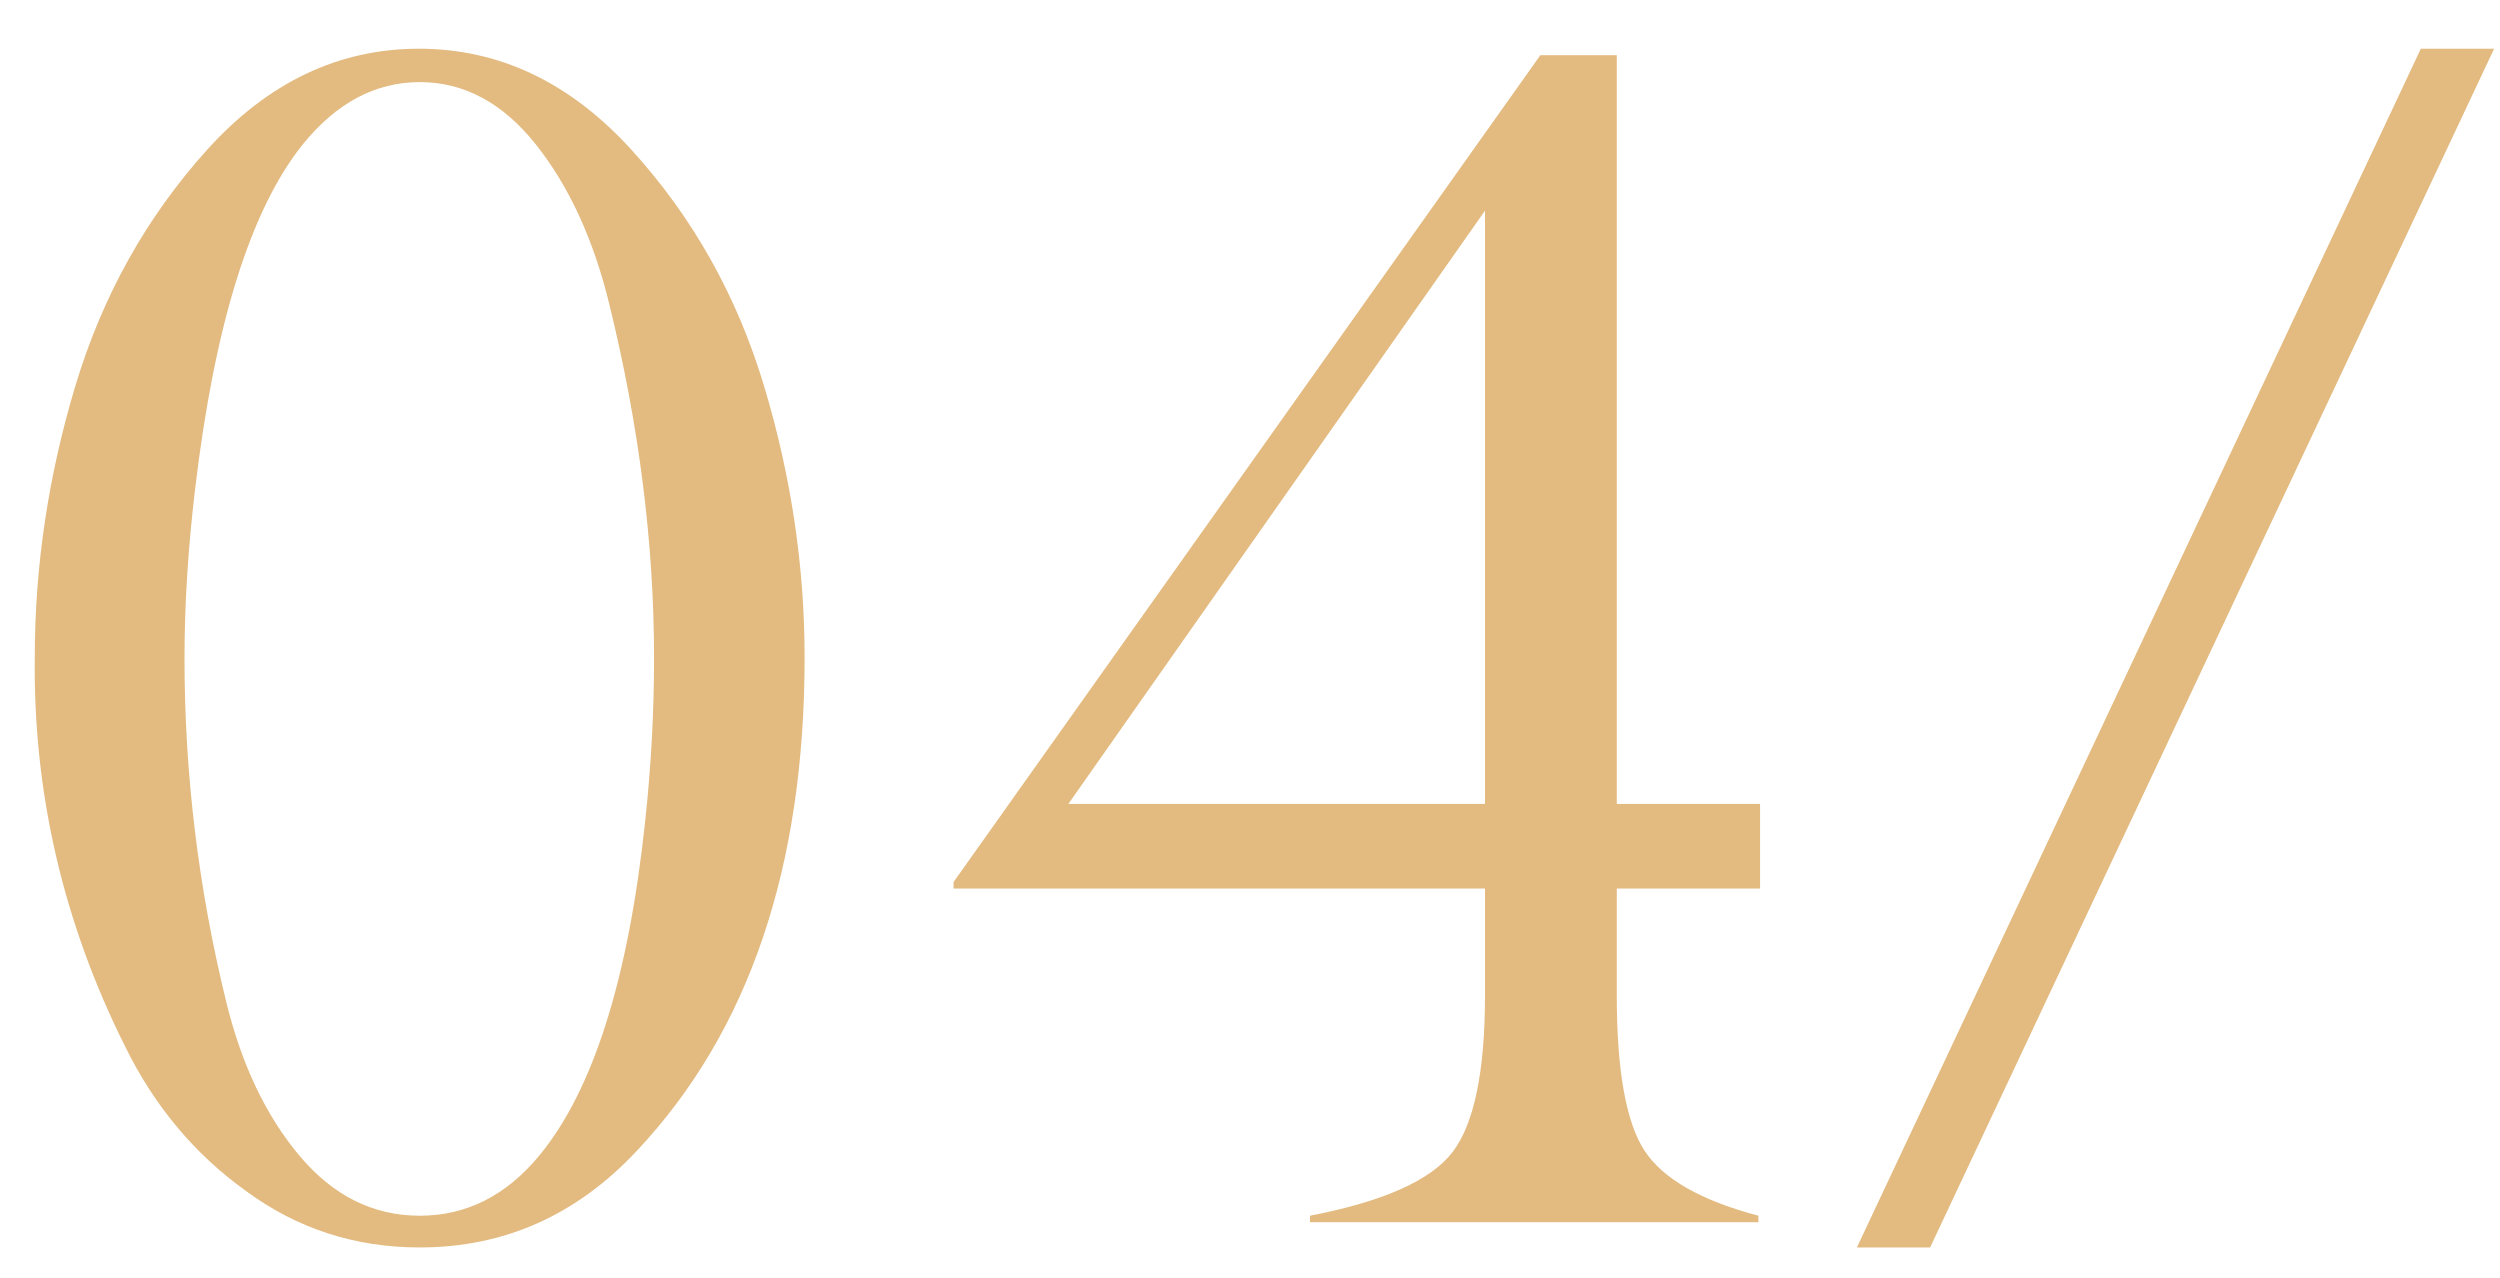 <?xml version="1.0" encoding="UTF-8"?> <svg xmlns="http://www.w3.org/2000/svg" width="45" height="23" viewBox="0 0 45 23" fill="none"><path d="M5.387 20.799C5.992 21.521 6.715 21.883 7.555 21.883C8.395 21.883 9.112 21.521 9.708 20.799C10.675 19.627 11.31 17.625 11.612 14.793C11.72 13.797 11.773 12.815 11.773 11.849C11.773 9.788 11.505 7.664 10.968 5.477C10.685 4.314 10.245 3.357 9.649 2.605C9.054 1.854 8.355 1.478 7.555 1.478C6.754 1.478 6.051 1.854 5.445 2.605C4.508 3.777 3.863 5.843 3.512 8.802C3.385 9.866 3.321 10.882 3.321 11.849C3.321 13.929 3.57 15.984 4.068 18.016C4.342 19.148 4.781 20.076 5.387 20.799ZM7.555 22.454C6.393 22.454 5.353 22.117 4.435 21.443C3.507 20.779 2.779 19.91 2.252 18.836C1.139 16.609 0.597 14.275 0.626 11.834C0.626 10.193 0.87 8.562 1.358 6.941C1.847 5.32 2.638 3.904 3.731 2.693C4.825 1.482 6.095 0.877 7.54 0.877C8.985 0.877 10.26 1.482 11.363 2.693C12.467 3.904 13.263 5.32 13.751 6.941C14.239 8.562 14.483 10.193 14.483 11.834C14.483 15.613 13.477 18.572 11.466 20.711C10.382 21.873 9.078 22.454 7.555 22.454ZM26.73 17.913V15.994H17.164V15.877L27.726 0.994H29.102V14.471H31.681V15.994H29.102V17.913C29.102 19.27 29.269 20.203 29.601 20.711C29.933 21.219 30.616 21.609 31.651 21.883V22H23.58V21.883C24.898 21.629 25.753 21.248 26.144 20.74C26.534 20.232 26.73 19.29 26.73 17.913ZM26.73 14.471V3.792L19.23 14.471H26.73ZM34.742 22.454H33.424L43.575 0.877H44.894L34.742 22.454Z" fill="#E3BA7F"></path></svg> 